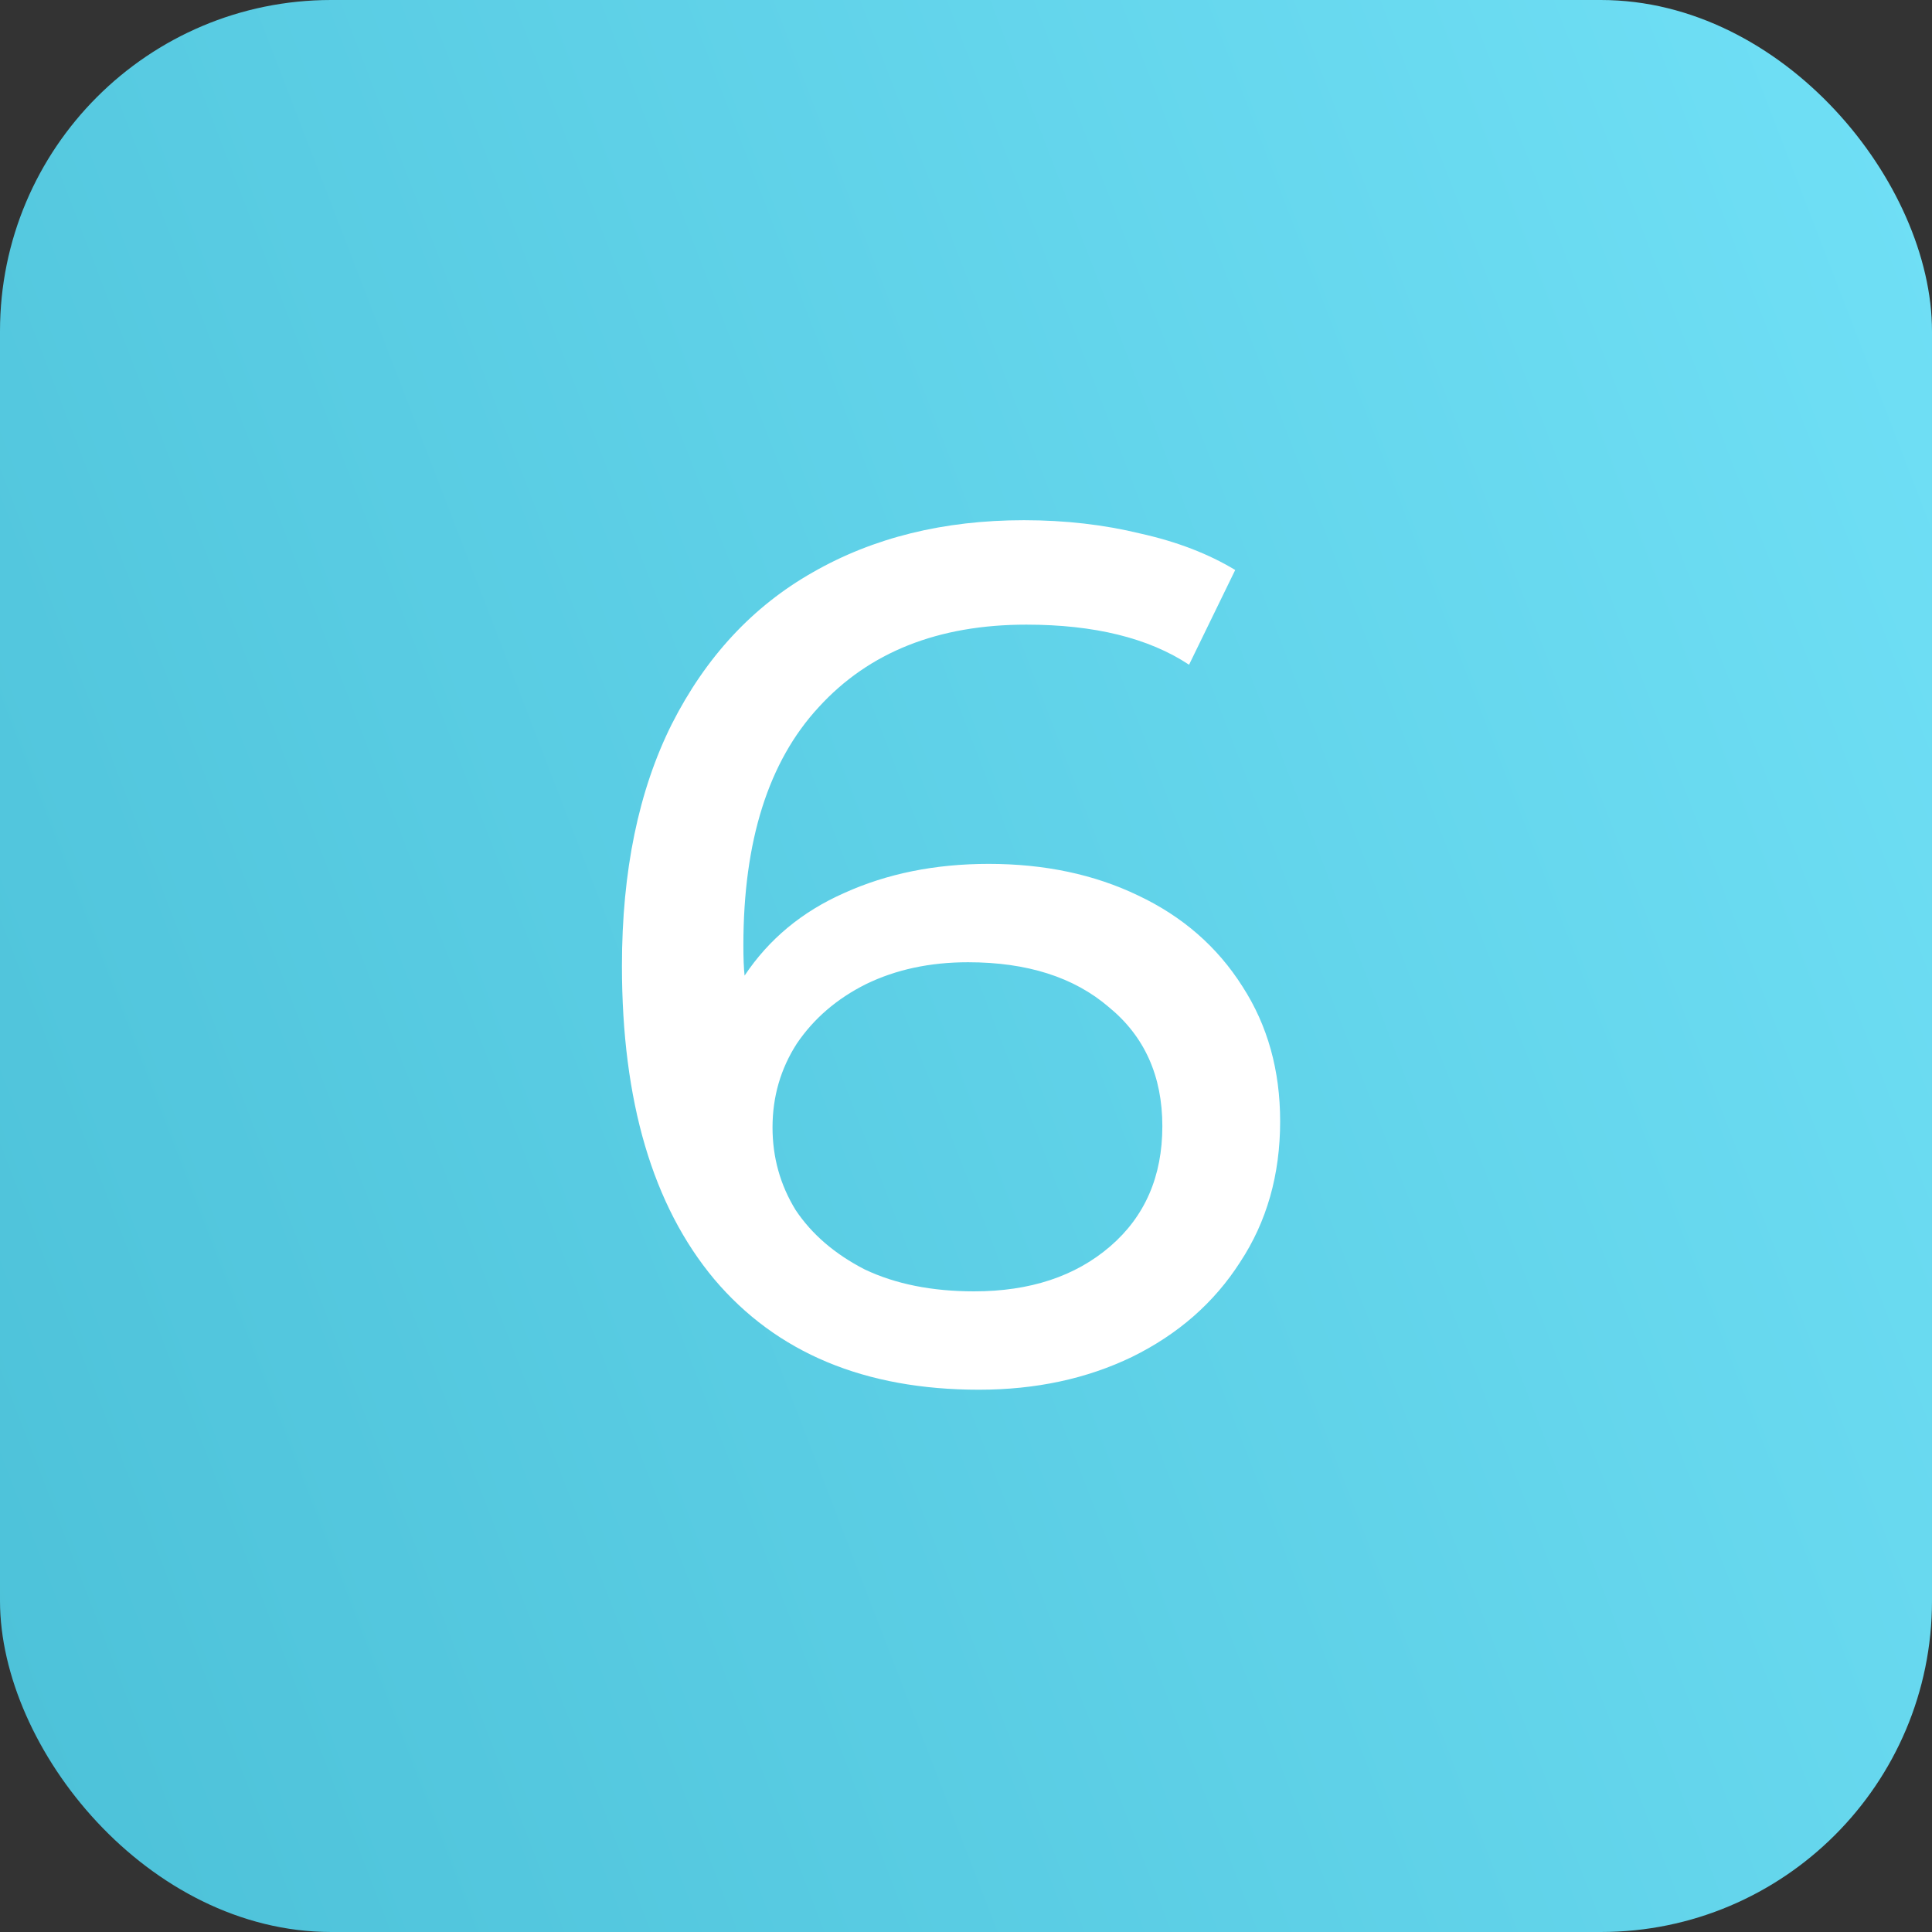 <?xml version="1.0" encoding="UTF-8"?> <svg xmlns="http://www.w3.org/2000/svg" width="35" height="35" viewBox="0 0 35 35" fill="none"><rect x="0" y="0" width="35" height="35" fill="#333333" stroke="none"/> <rect width="35" height="35" rx="6" fill="url(#paint0_linear_896_5017)"></rect> <path d="M17.911 15.65C18.923 15.65 19.825 15.841 20.617 16.222C21.424 16.603 22.054 17.153 22.509 17.872C22.964 18.576 23.191 19.39 23.191 20.314C23.191 21.282 22.949 22.133 22.465 22.866C21.996 23.599 21.343 24.171 20.507 24.582C19.686 24.978 18.762 25.176 17.735 25.176C15.667 25.176 14.068 24.509 12.939 23.174C11.824 21.839 11.267 19.947 11.267 17.498C11.267 15.782 11.568 14.323 12.169 13.12C12.785 11.903 13.636 10.986 14.721 10.37C15.821 9.739 17.097 9.424 18.549 9.424C19.297 9.424 20.001 9.505 20.661 9.666C21.321 9.813 21.893 10.033 22.377 10.326L21.541 12.042C20.808 11.558 19.825 11.316 18.593 11.316C16.994 11.316 15.74 11.815 14.831 12.812C13.922 13.795 13.467 15.232 13.467 17.124C13.467 17.359 13.474 17.542 13.489 17.674C13.929 17.014 14.53 16.515 15.293 16.178C16.07 15.826 16.943 15.65 17.911 15.65ZM17.647 23.394C18.659 23.394 19.48 23.123 20.111 22.58C20.742 22.037 21.057 21.311 21.057 20.402C21.057 19.493 20.734 18.774 20.089 18.246C19.458 17.703 18.608 17.432 17.537 17.432C16.848 17.432 16.232 17.564 15.689 17.828C15.161 18.092 14.743 18.451 14.435 18.906C14.142 19.361 13.995 19.867 13.995 20.424C13.995 20.967 14.134 21.465 14.413 21.92C14.706 22.36 15.124 22.719 15.667 22.998C16.224 23.262 16.884 23.394 17.647 23.394Z" fill="white"></path> <defs> <linearGradient id="paint0_linear_896_5017" x1="0" y1="35" x2="54.735" y2="13.897" gradientUnits="userSpaceOnUse"> <stop stop-color="#4CC1D8"></stop> <stop offset="1" stop-color="#7BE9FF"></stop> </linearGradient> </defs> </svg> 